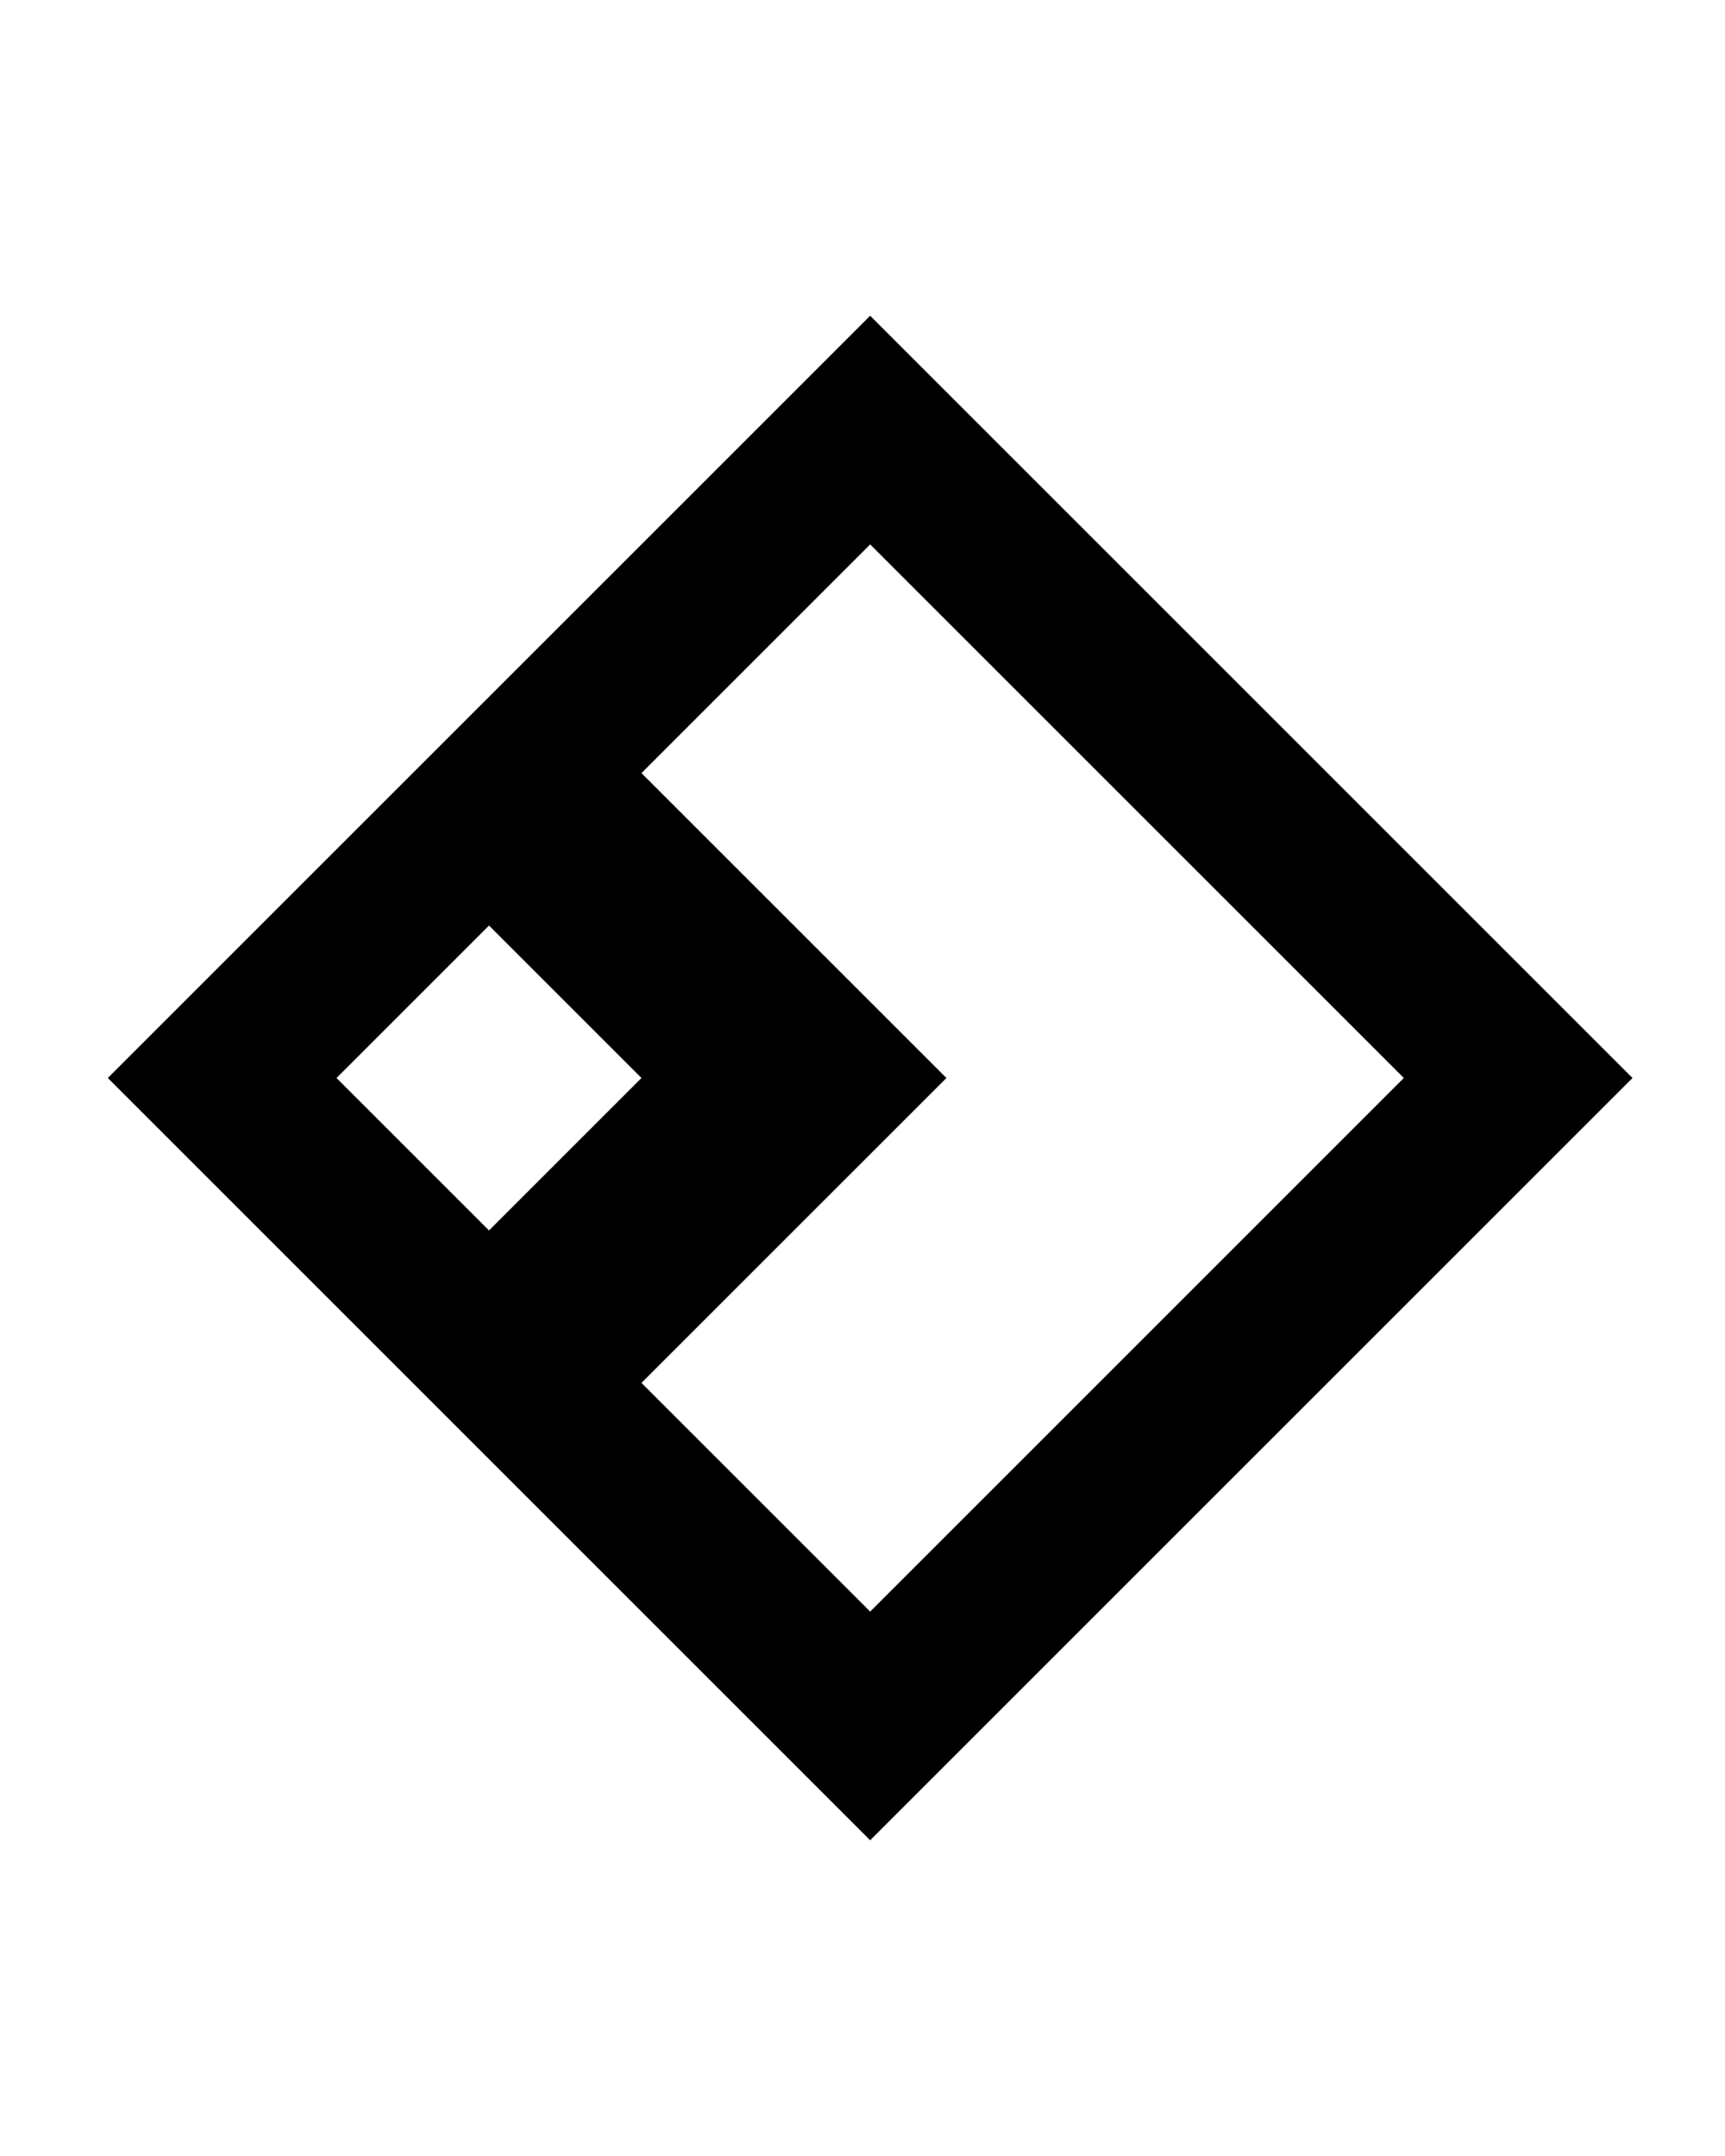 <svg xmlns="http://www.w3.org/2000/svg" viewBox="0 0 16 20">
	<g fill="#000" transform="translate(1 10) rotate(-45 0 0)">
		<path fill-rule="evenodd" d="
			M0,0 h10 v10 h-10 z
			M1.5,1.5 h2 v2 h-2 z
			M5.5,1.5 h3 v7 h-7 v-3 h4 z
		"/>
	</g>
</svg>
